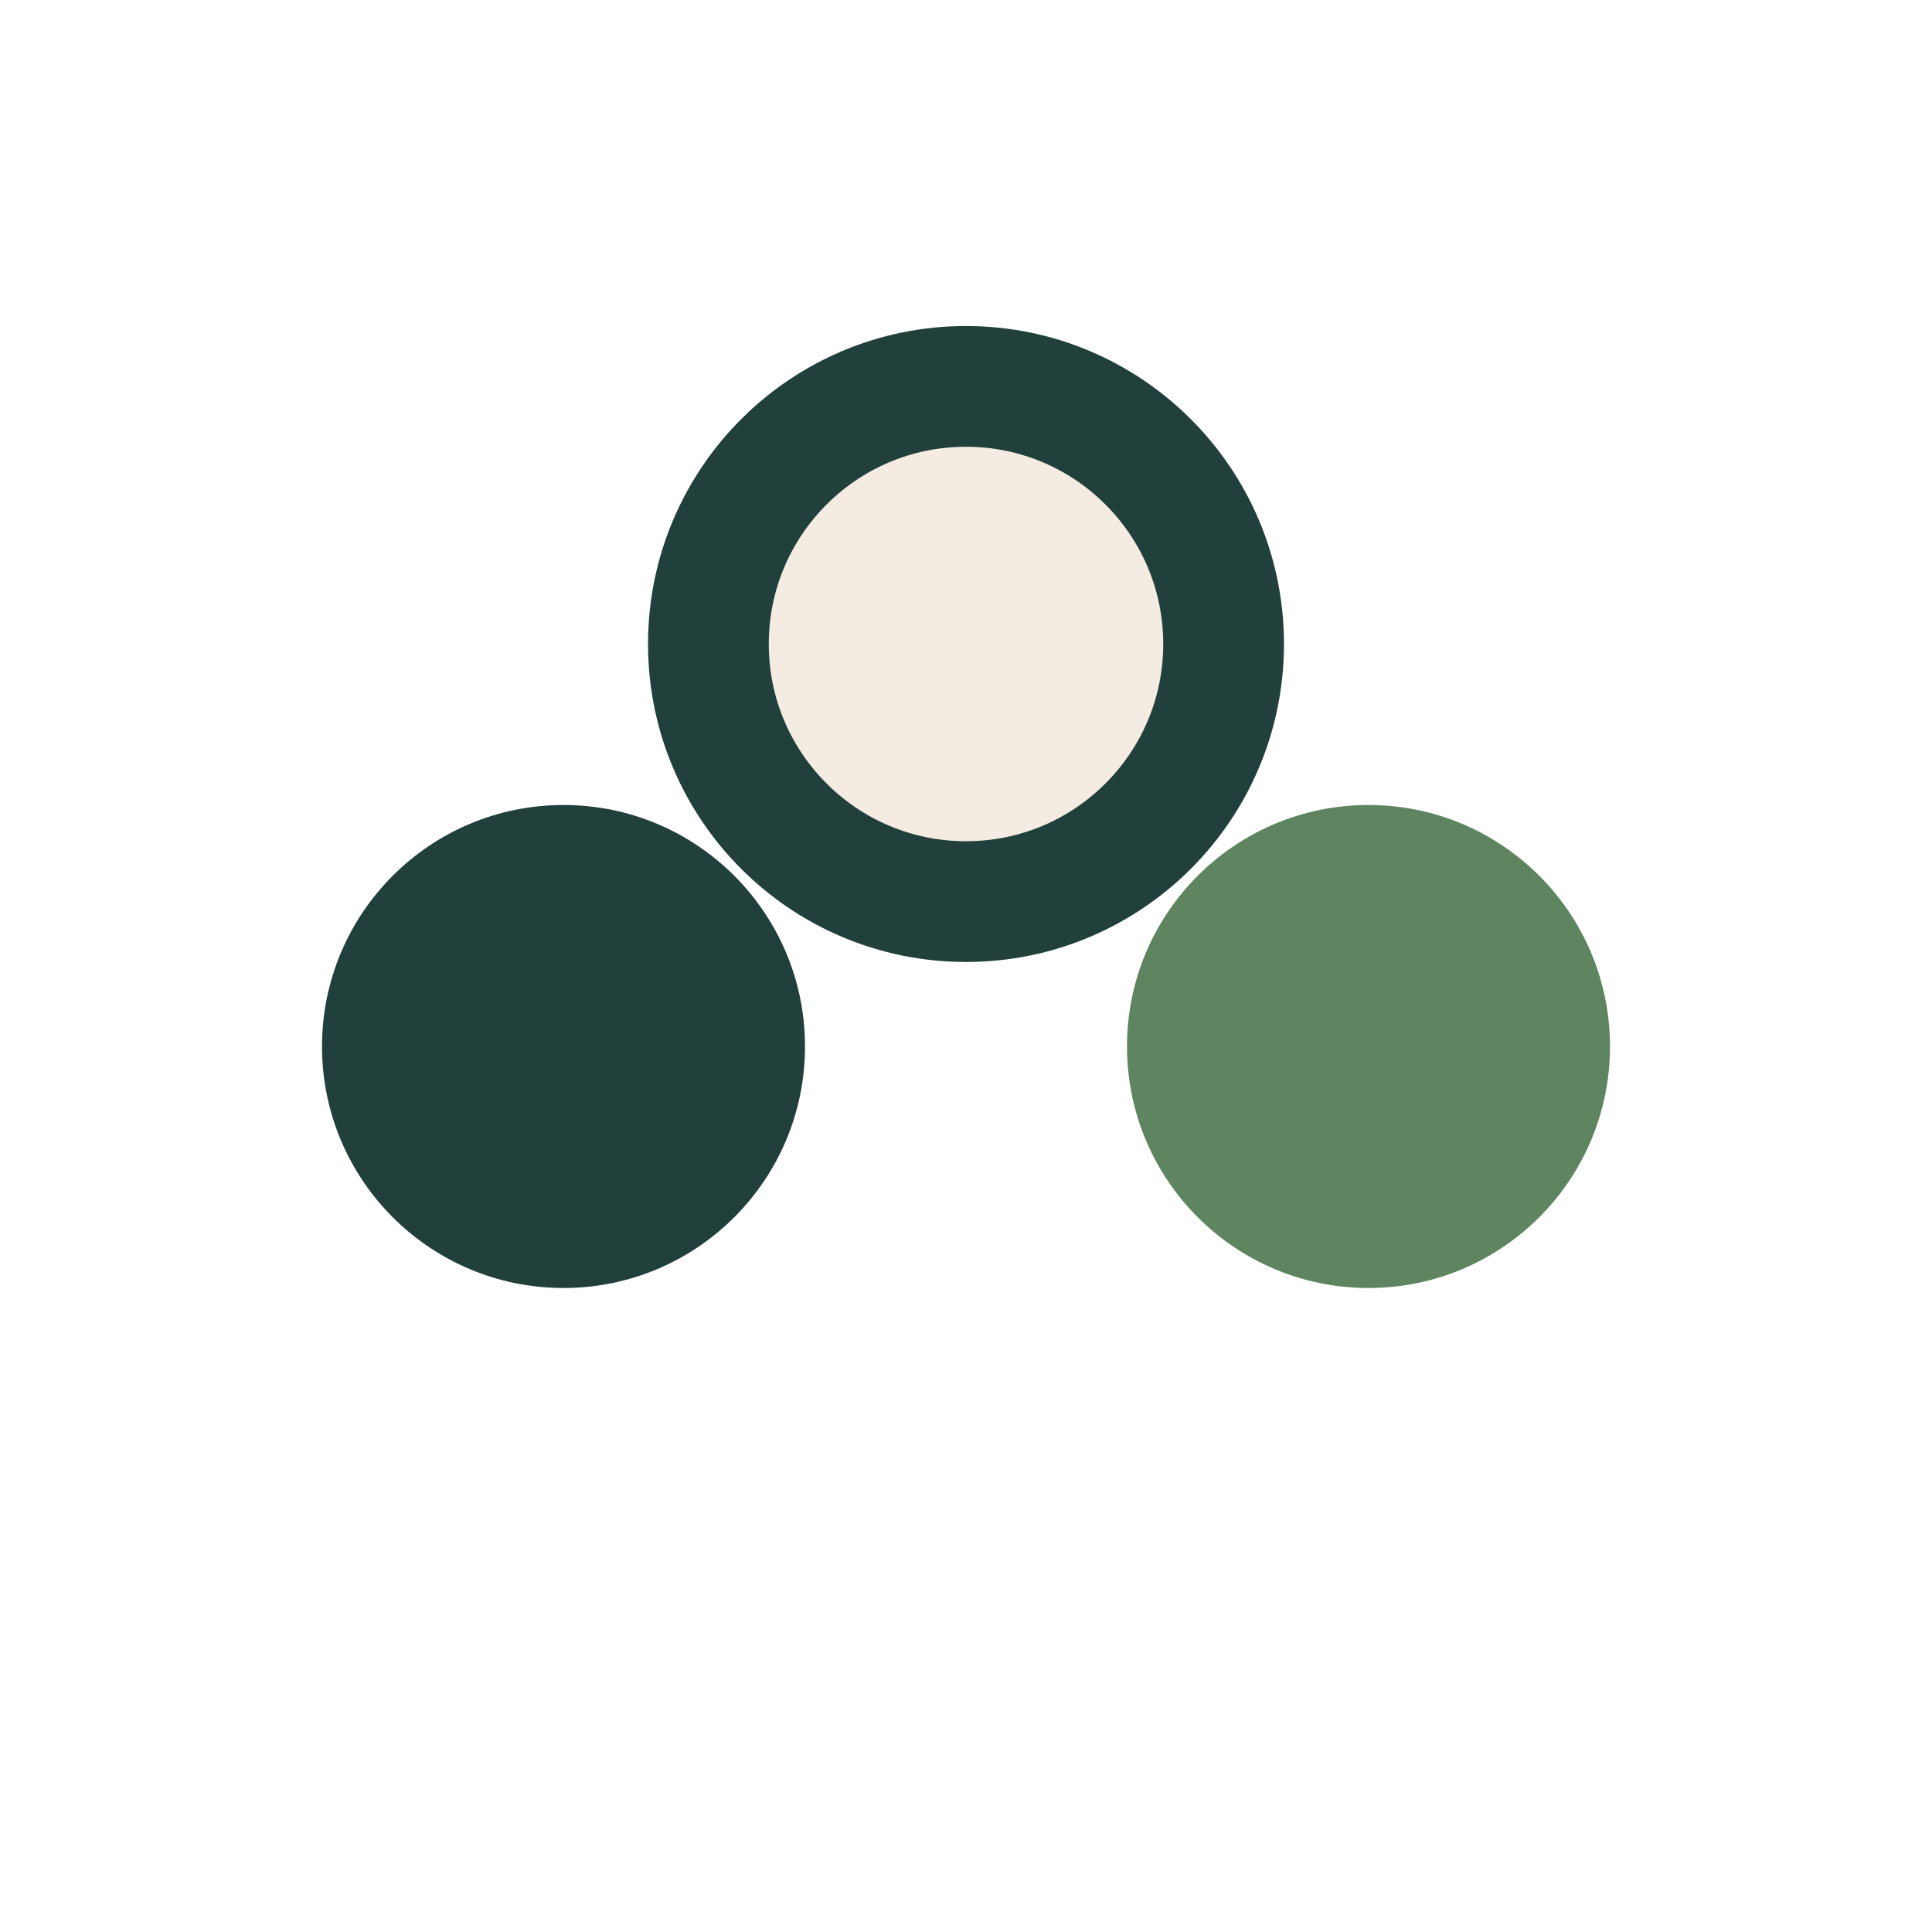 <?xml version="1.0" encoding="UTF-8"?>
<svg xmlns="http://www.w3.org/2000/svg" width="24" height="24" viewBox="0 0 24 24"><circle cx="7" cy="13" r="3" fill="#22403B"/><circle cx="17" cy="13" r="3" fill="#5E8560"/><ellipse cx="12" cy="8" rx="3.2" ry="3.2" fill="#F4ECE3" stroke="#22403B" stroke-width="1.5"/></svg>